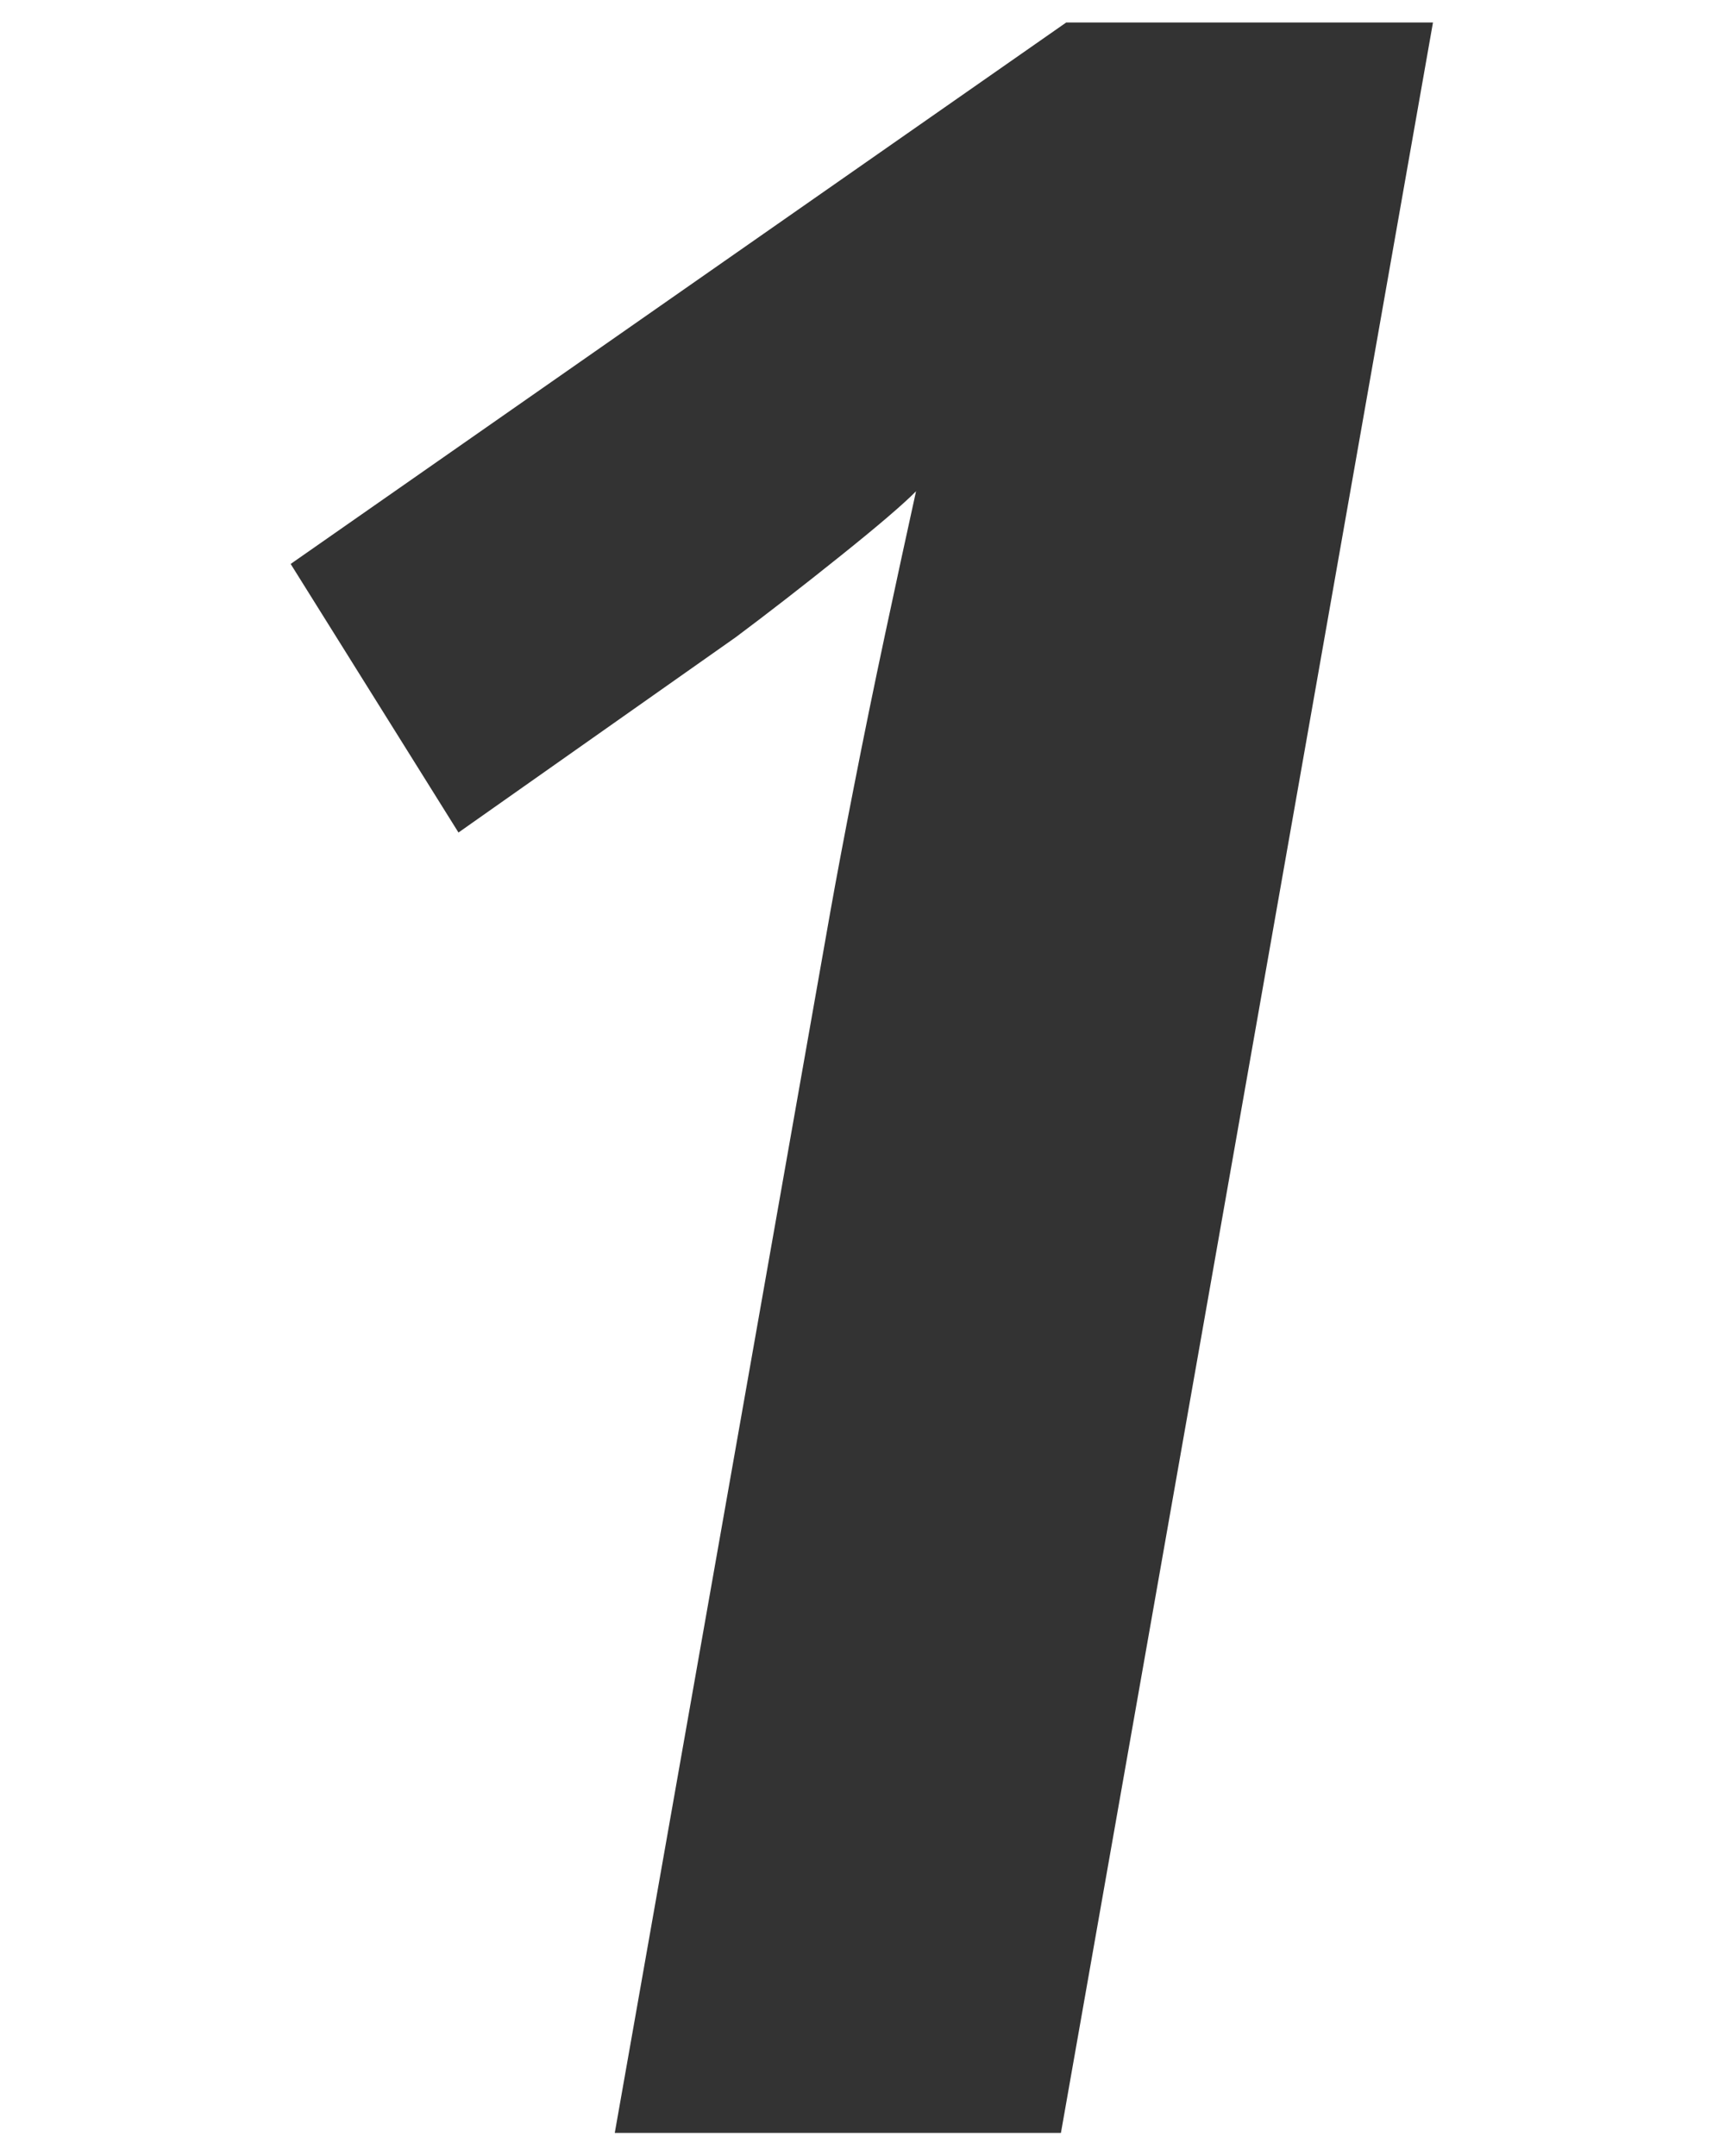 <svg xmlns="http://www.w3.org/2000/svg" width="28" height="35" viewBox="0 0 28 35">
  <defs>
    <style>
      .cls-1 {
        fill: #333;
        fill-rule: evenodd;
      }
    </style>
  </defs>
  <path id="register_num1" class="cls-1" d="M545.87,2406.74h-5.953l-12.589,8.79,2.724,4.36,4.5-3.17q0.783-.585,1.7-1.32t1.227-1.05q-0.228,1.035-.5,2.31t-0.509,2.49c-0.157.8-.285,1.48-0.381,2.02l-3.5,19.83h7.242Z" transform="translate(-522.61 -2406.375)"/>
</svg>
